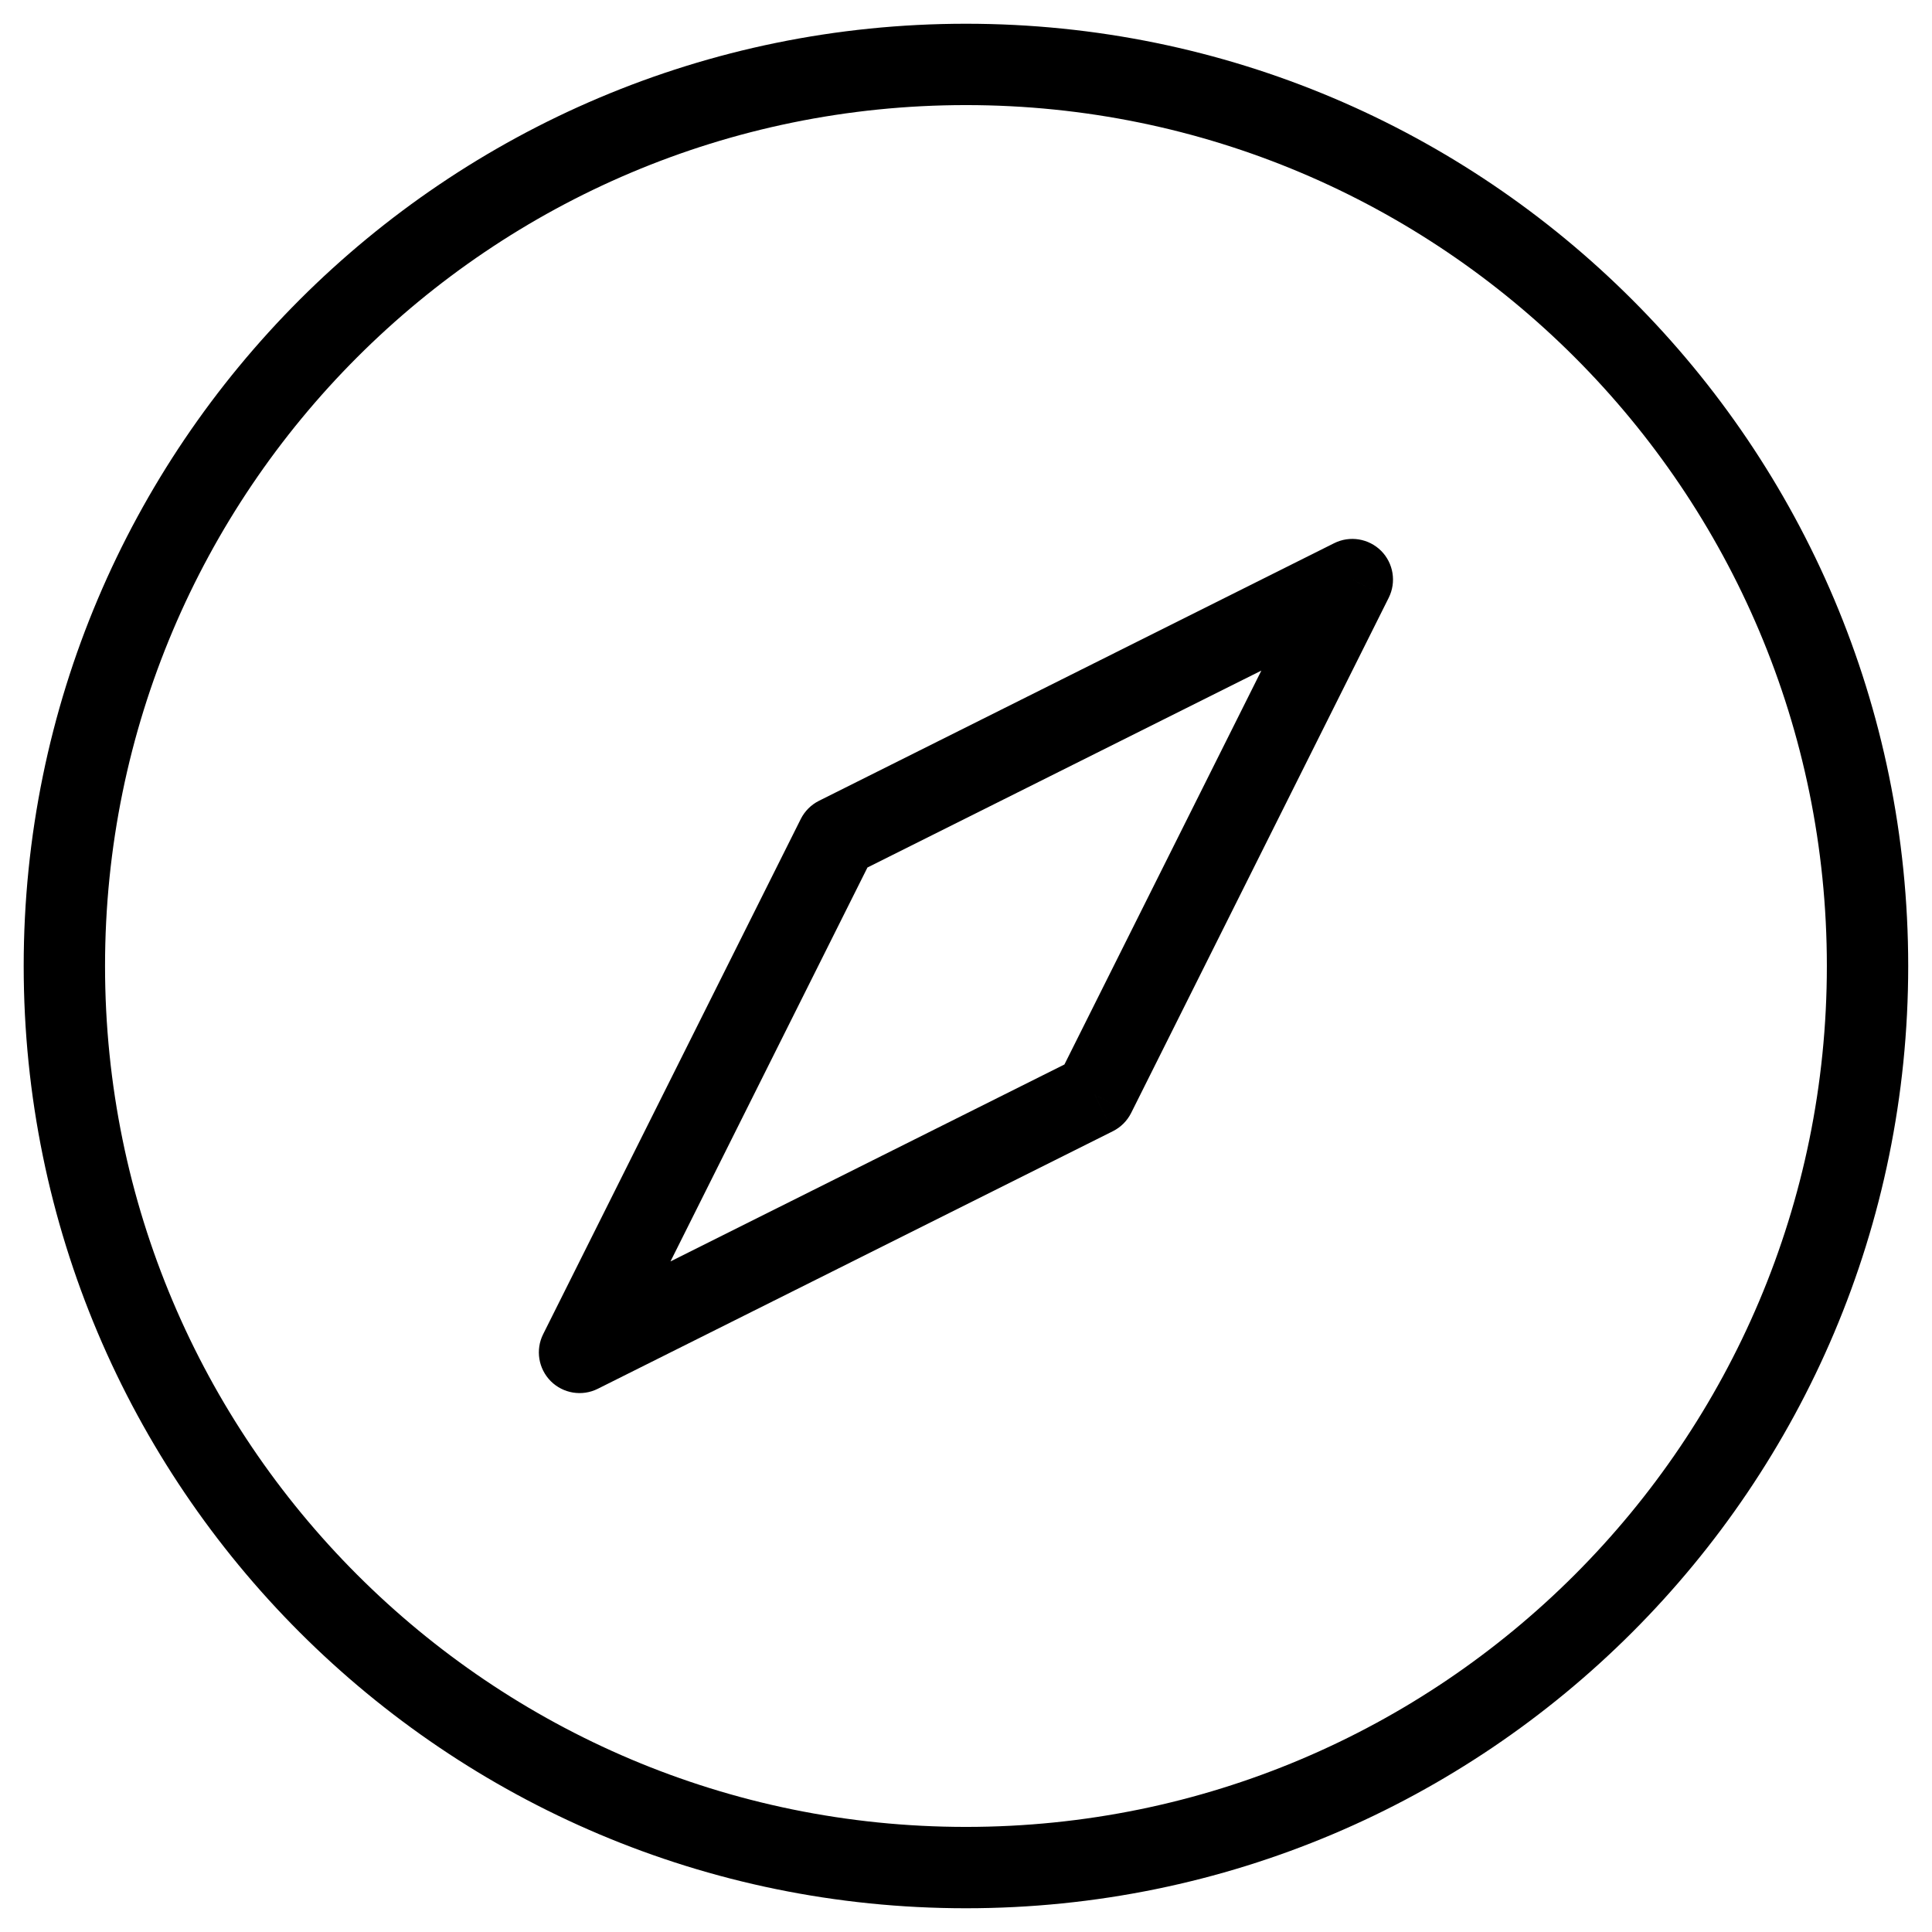<svg width="38" height="38" viewBox="0 0 38 38" fill="none" xmlns="http://www.w3.org/2000/svg">
<path d="M11.399 26.6L10.683 26.242C10.529 26.55 10.59 26.922 10.833 27.166C11.077 27.409 11.449 27.47 11.757 27.316L11.399 26.6ZM16.466 16.467L16.108 15.751C15.953 15.829 15.828 15.954 15.75 16.109L16.466 16.467ZM26.599 11.4L27.314 11.758C27.468 11.45 27.408 11.078 27.165 10.834C26.921 10.591 26.549 10.53 26.241 10.684L26.599 11.4ZM21.532 21.533L21.89 22.249C22.045 22.171 22.17 22.046 22.248 21.891L21.532 21.533ZM18.999 35.933C9.647 35.933 2.066 28.352 2.066 19H0.466C0.466 29.236 8.763 37.533 18.999 37.533V35.933ZM35.932 19C35.932 28.352 28.351 35.933 18.999 35.933V37.533C29.235 37.533 37.532 29.236 37.532 19H35.932ZM18.999 2.067C28.351 2.067 35.932 9.648 35.932 19H37.532C37.532 8.764 29.235 0.467 18.999 0.467V2.067ZM18.999 0.467C8.763 0.467 0.466 8.764 0.466 19H2.066C2.066 9.648 9.647 2.067 18.999 2.067V0.467ZM12.114 26.958L17.181 16.824L15.75 16.109L10.683 26.242L12.114 26.958ZM16.823 17.182L26.957 12.116L26.241 10.684L16.108 15.751L16.823 17.182ZM25.883 11.042L20.817 21.175L22.248 21.891L27.314 11.758L25.883 11.042ZM21.174 20.818L11.041 25.884L11.757 27.316L21.89 22.249L21.174 20.818Z" fill="black"/>
</svg>